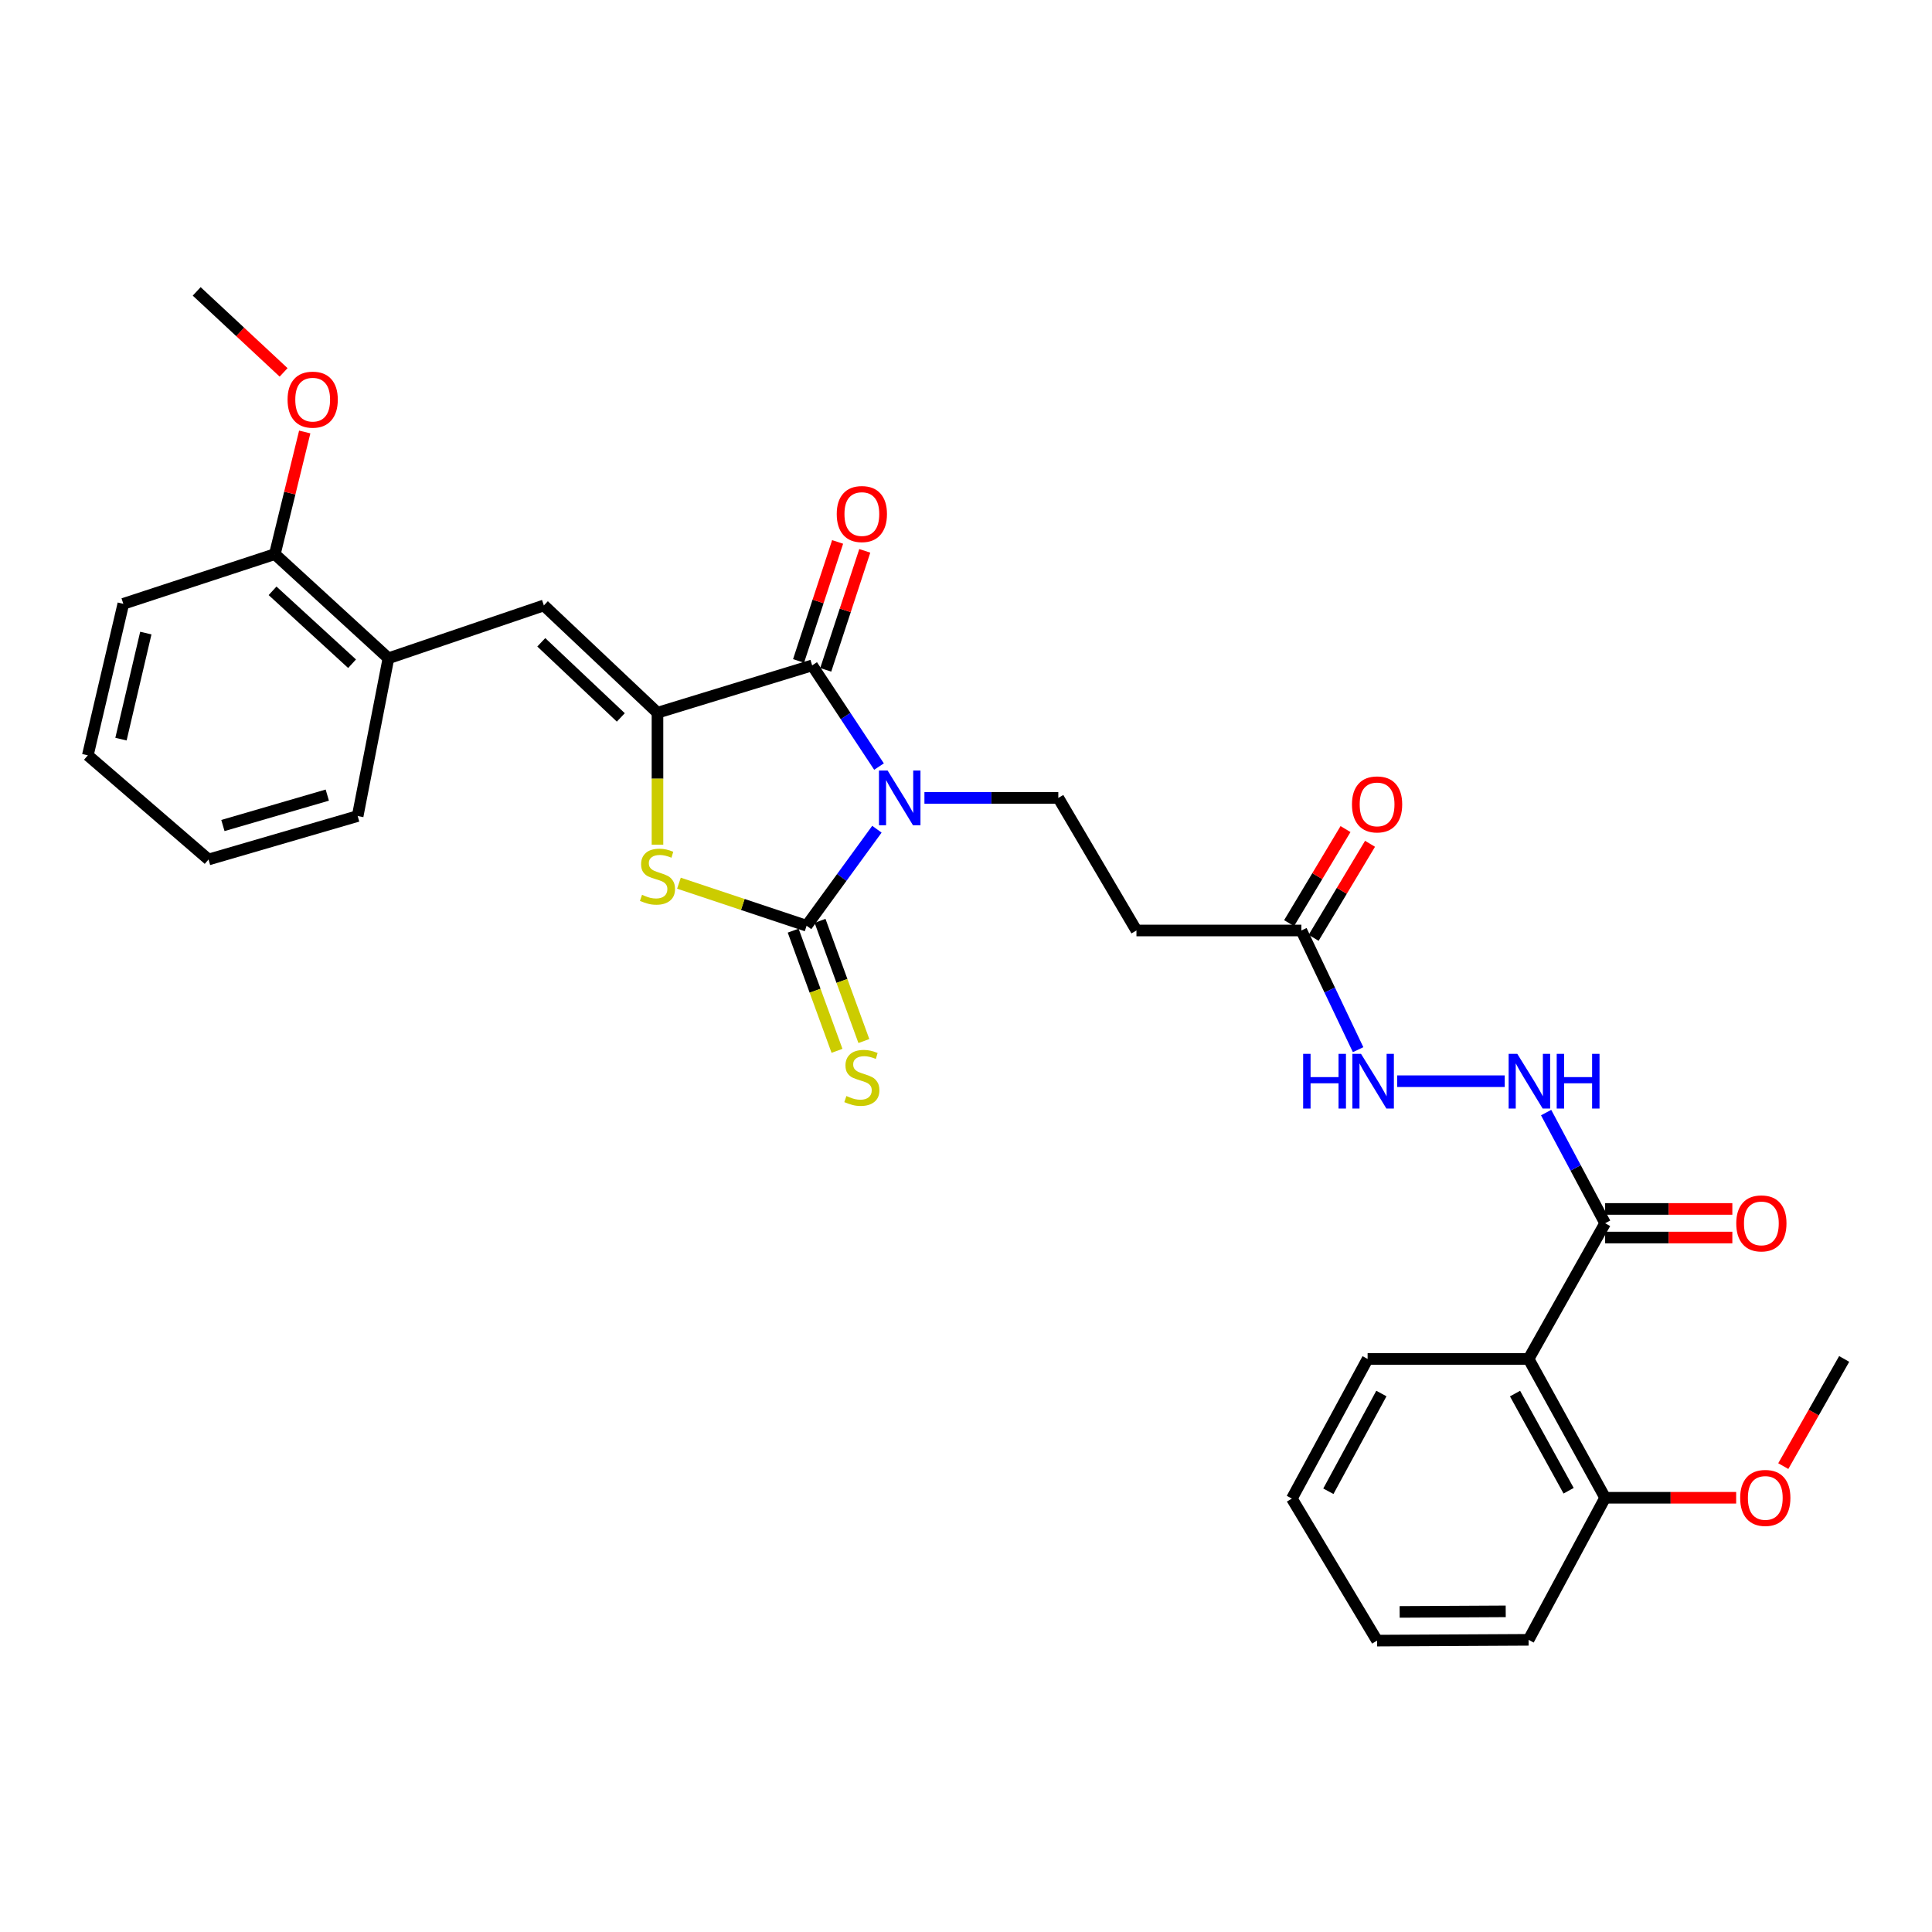 <?xml version='1.0' encoding='iso-8859-1'?>
<svg version='1.1' baseProfile='full'
              xmlns='http://www.w3.org/2000/svg'
                      xmlns:rdkit='http://www.rdkit.org/xml'
                      xmlns:xlink='http://www.w3.org/1999/xlink'
                  xml:space='preserve'
width='1000px' height='1000px' viewBox='0 0 1000 1000'>
<!-- END OF HEADER -->
<rect style='opacity:1.0;fill:#FFFFFF;stroke:none' width='1000' height='1000' x='0' y='0'> </rect>
<path class='bond-0' d='M 453.888,429.201 L 435.694,454.18' style='fill:none;fill-rule:evenodd;stroke:#0000FF;stroke-width:6px;stroke-linecap:butt;stroke-linejoin:miter;stroke-opacity:1' />
<path class='bond-0' d='M 435.694,454.18 L 417.5,479.159' style='fill:none;fill-rule:evenodd;stroke:#000000;stroke-width:6px;stroke-linecap:butt;stroke-linejoin:miter;stroke-opacity:1' />
<path class='bond-2' d='M 454.978,396.779 L 437.673,370.592' style='fill:none;fill-rule:evenodd;stroke:#0000FF;stroke-width:6px;stroke-linecap:butt;stroke-linejoin:miter;stroke-opacity:1' />
<path class='bond-2' d='M 437.673,370.592 L 420.369,344.404' style='fill:none;fill-rule:evenodd;stroke:#000000;stroke-width:6px;stroke-linecap:butt;stroke-linejoin:miter;stroke-opacity:1' />
<path class='bond-7' d='M 478.485,412.994 L 513.133,412.994' style='fill:none;fill-rule:evenodd;stroke:#0000FF;stroke-width:6px;stroke-linecap:butt;stroke-linejoin:miter;stroke-opacity:1' />
<path class='bond-7' d='M 513.133,412.994 L 547.782,412.994' style='fill:none;fill-rule:evenodd;stroke:#000000;stroke-width:6px;stroke-linecap:butt;stroke-linejoin:miter;stroke-opacity:1' />
<path class='bond-3' d='M 417.5,479.159 L 384.462,468.149' style='fill:none;fill-rule:evenodd;stroke:#000000;stroke-width:6px;stroke-linecap:butt;stroke-linejoin:miter;stroke-opacity:1' />
<path class='bond-3' d='M 384.462,468.149 L 351.424,457.139' style='fill:none;fill-rule:evenodd;stroke:#CCCC00;stroke-width:6px;stroke-linecap:butt;stroke-linejoin:miter;stroke-opacity:1' />
<path class='bond-9' d='M 410.548,481.694 L 421.89,512.802' style='fill:none;fill-rule:evenodd;stroke:#000000;stroke-width:6px;stroke-linecap:butt;stroke-linejoin:miter;stroke-opacity:1' />
<path class='bond-9' d='M 421.89,512.802 L 433.233,543.909' style='fill:none;fill-rule:evenodd;stroke:#CCCC00;stroke-width:6px;stroke-linecap:butt;stroke-linejoin:miter;stroke-opacity:1' />
<path class='bond-9' d='M 424.451,476.625 L 435.793,507.732' style='fill:none;fill-rule:evenodd;stroke:#000000;stroke-width:6px;stroke-linecap:butt;stroke-linejoin:miter;stroke-opacity:1' />
<path class='bond-9' d='M 435.793,507.732 L 447.136,538.84' style='fill:none;fill-rule:evenodd;stroke:#CCCC00;stroke-width:6px;stroke-linecap:butt;stroke-linejoin:miter;stroke-opacity:1' />
<path class='bond-1' d='M 340.31,368.904 L 420.369,344.404' style='fill:none;fill-rule:evenodd;stroke:#000000;stroke-width:6px;stroke-linecap:butt;stroke-linejoin:miter;stroke-opacity:1' />
<path class='bond-4' d='M 340.31,368.904 L 281.503,313.369' style='fill:none;fill-rule:evenodd;stroke:#000000;stroke-width:6px;stroke-linecap:butt;stroke-linejoin:miter;stroke-opacity:1' />
<path class='bond-4' d='M 321.329,371.333 L 280.164,332.458' style='fill:none;fill-rule:evenodd;stroke:#000000;stroke-width:6px;stroke-linecap:butt;stroke-linejoin:miter;stroke-opacity:1' />
<path class='bond-31' d='M 340.31,368.904 L 340.31,403.053' style='fill:none;fill-rule:evenodd;stroke:#000000;stroke-width:6px;stroke-linecap:butt;stroke-linejoin:miter;stroke-opacity:1' />
<path class='bond-31' d='M 340.31,403.053 L 340.31,437.201' style='fill:none;fill-rule:evenodd;stroke:#CCCC00;stroke-width:6px;stroke-linecap:butt;stroke-linejoin:miter;stroke-opacity:1' />
<path class='bond-14' d='M 427.399,346.711 L 437.502,315.915' style='fill:none;fill-rule:evenodd;stroke:#000000;stroke-width:6px;stroke-linecap:butt;stroke-linejoin:miter;stroke-opacity:1' />
<path class='bond-14' d='M 437.502,315.915 L 447.605,285.119' style='fill:none;fill-rule:evenodd;stroke:#FF0000;stroke-width:6px;stroke-linecap:butt;stroke-linejoin:miter;stroke-opacity:1' />
<path class='bond-14' d='M 413.338,342.098 L 423.441,311.302' style='fill:none;fill-rule:evenodd;stroke:#000000;stroke-width:6px;stroke-linecap:butt;stroke-linejoin:miter;stroke-opacity:1' />
<path class='bond-14' d='M 423.441,311.302 L 433.544,280.507' style='fill:none;fill-rule:evenodd;stroke:#FF0000;stroke-width:6px;stroke-linecap:butt;stroke-linejoin:miter;stroke-opacity:1' />
<path class='bond-12' d='M 281.503,313.369 L 201.05,340.721' style='fill:none;fill-rule:evenodd;stroke:#000000;stroke-width:6px;stroke-linecap:butt;stroke-linejoin:miter;stroke-opacity:1' />
<path class='bond-5' d='M 791.197,703.386 L 830.815,633.143' style='fill:none;fill-rule:evenodd;stroke:#000000;stroke-width:6px;stroke-linecap:butt;stroke-linejoin:miter;stroke-opacity:1' />
<path class='bond-15' d='M 791.197,703.386 L 830.815,775.24' style='fill:none;fill-rule:evenodd;stroke:#000000;stroke-width:6px;stroke-linecap:butt;stroke-linejoin:miter;stroke-opacity:1' />
<path class='bond-15' d='M 784.181,721.309 L 811.914,771.607' style='fill:none;fill-rule:evenodd;stroke:#000000;stroke-width:6px;stroke-linecap:butt;stroke-linejoin:miter;stroke-opacity:1' />
<path class='bond-19' d='M 791.197,703.386 L 707.875,703.386' style='fill:none;fill-rule:evenodd;stroke:#000000;stroke-width:6px;stroke-linecap:butt;stroke-linejoin:miter;stroke-opacity:1' />
<path class='bond-6' d='M 830.815,633.143 L 815.543,604.508' style='fill:none;fill-rule:evenodd;stroke:#000000;stroke-width:6px;stroke-linecap:butt;stroke-linejoin:miter;stroke-opacity:1' />
<path class='bond-6' d='M 815.543,604.508 L 800.271,575.872' style='fill:none;fill-rule:evenodd;stroke:#0000FF;stroke-width:6px;stroke-linecap:butt;stroke-linejoin:miter;stroke-opacity:1' />
<path class='bond-16' d='M 830.815,640.543 L 863.737,640.543' style='fill:none;fill-rule:evenodd;stroke:#000000;stroke-width:6px;stroke-linecap:butt;stroke-linejoin:miter;stroke-opacity:1' />
<path class='bond-16' d='M 863.737,640.543 L 896.658,640.543' style='fill:none;fill-rule:evenodd;stroke:#FF0000;stroke-width:6px;stroke-linecap:butt;stroke-linejoin:miter;stroke-opacity:1' />
<path class='bond-16' d='M 830.815,625.744 L 863.737,625.744' style='fill:none;fill-rule:evenodd;stroke:#000000;stroke-width:6px;stroke-linecap:butt;stroke-linejoin:miter;stroke-opacity:1' />
<path class='bond-16' d='M 863.737,625.744 L 896.658,625.744' style='fill:none;fill-rule:evenodd;stroke:#FF0000;stroke-width:6px;stroke-linecap:butt;stroke-linejoin:miter;stroke-opacity:1' />
<path class='bond-10' d='M 547.782,412.994 L 588.222,481.617' style='fill:none;fill-rule:evenodd;stroke:#000000;stroke-width:6px;stroke-linecap:butt;stroke-linejoin:miter;stroke-opacity:1' />
<path class='bond-8' d='M 778.846,559.629 L 723.17,559.629' style='fill:none;fill-rule:evenodd;stroke:#0000FF;stroke-width:6px;stroke-linecap:butt;stroke-linejoin:miter;stroke-opacity:1' />
<path class='bond-11' d='M 588.222,481.617 L 673.584,481.617' style='fill:none;fill-rule:evenodd;stroke:#000000;stroke-width:6px;stroke-linecap:butt;stroke-linejoin:miter;stroke-opacity:1' />
<path class='bond-13' d='M 673.584,481.617 L 688.27,512.463' style='fill:none;fill-rule:evenodd;stroke:#000000;stroke-width:6px;stroke-linecap:butt;stroke-linejoin:miter;stroke-opacity:1' />
<path class='bond-13' d='M 688.27,512.463 L 702.957,543.309' style='fill:none;fill-rule:evenodd;stroke:#0000FF;stroke-width:6px;stroke-linecap:butt;stroke-linejoin:miter;stroke-opacity:1' />
<path class='bond-18' d='M 679.929,485.423 L 694.527,461.084' style='fill:none;fill-rule:evenodd;stroke:#000000;stroke-width:6px;stroke-linecap:butt;stroke-linejoin:miter;stroke-opacity:1' />
<path class='bond-18' d='M 694.527,461.084 L 709.125,436.745' style='fill:none;fill-rule:evenodd;stroke:#FF0000;stroke-width:6px;stroke-linecap:butt;stroke-linejoin:miter;stroke-opacity:1' />
<path class='bond-18' d='M 667.238,477.811 L 681.836,453.473' style='fill:none;fill-rule:evenodd;stroke:#000000;stroke-width:6px;stroke-linecap:butt;stroke-linejoin:miter;stroke-opacity:1' />
<path class='bond-18' d='M 681.836,453.473 L 696.434,429.134' style='fill:none;fill-rule:evenodd;stroke:#FF0000;stroke-width:6px;stroke-linecap:butt;stroke-linejoin:miter;stroke-opacity:1' />
<path class='bond-17' d='M 201.05,340.721 L 142.26,286.814' style='fill:none;fill-rule:evenodd;stroke:#000000;stroke-width:6px;stroke-linecap:butt;stroke-linejoin:miter;stroke-opacity:1' />
<path class='bond-17' d='M 182.23,343.542 L 141.077,305.808' style='fill:none;fill-rule:evenodd;stroke:#000000;stroke-width:6px;stroke-linecap:butt;stroke-linejoin:miter;stroke-opacity:1' />
<path class='bond-22' d='M 201.05,340.721 L 185.126,422.383' style='fill:none;fill-rule:evenodd;stroke:#000000;stroke-width:6px;stroke-linecap:butt;stroke-linejoin:miter;stroke-opacity:1' />
<path class='bond-20' d='M 830.815,775.24 L 864.727,775.24' style='fill:none;fill-rule:evenodd;stroke:#000000;stroke-width:6px;stroke-linecap:butt;stroke-linejoin:miter;stroke-opacity:1' />
<path class='bond-20' d='M 864.727,775.24 L 898.638,775.24' style='fill:none;fill-rule:evenodd;stroke:#FF0000;stroke-width:6px;stroke-linecap:butt;stroke-linejoin:miter;stroke-opacity:1' />
<path class='bond-23' d='M 830.815,775.24 L 791.197,848.771' style='fill:none;fill-rule:evenodd;stroke:#000000;stroke-width:6px;stroke-linecap:butt;stroke-linejoin:miter;stroke-opacity:1' />
<path class='bond-21' d='M 142.26,286.814 L 149.994,255.203' style='fill:none;fill-rule:evenodd;stroke:#000000;stroke-width:6px;stroke-linecap:butt;stroke-linejoin:miter;stroke-opacity:1' />
<path class='bond-21' d='M 149.994,255.203 L 157.728,223.592' style='fill:none;fill-rule:evenodd;stroke:#FF0000;stroke-width:6px;stroke-linecap:butt;stroke-linejoin:miter;stroke-opacity:1' />
<path class='bond-24' d='M 142.26,286.814 L 63.829,312.539' style='fill:none;fill-rule:evenodd;stroke:#000000;stroke-width:6px;stroke-linecap:butt;stroke-linejoin:miter;stroke-opacity:1' />
<path class='bond-27' d='M 707.875,703.386 L 668.667,775.659' style='fill:none;fill-rule:evenodd;stroke:#000000;stroke-width:6px;stroke-linecap:butt;stroke-linejoin:miter;stroke-opacity:1' />
<path class='bond-27' d='M 715.001,721.283 L 687.556,771.874' style='fill:none;fill-rule:evenodd;stroke:#000000;stroke-width:6px;stroke-linecap:butt;stroke-linejoin:miter;stroke-opacity:1' />
<path class='bond-25' d='M 923.023,758.854 L 938.784,731.12' style='fill:none;fill-rule:evenodd;stroke:#FF0000;stroke-width:6px;stroke-linecap:butt;stroke-linejoin:miter;stroke-opacity:1' />
<path class='bond-25' d='M 938.784,731.12 L 954.545,703.386' style='fill:none;fill-rule:evenodd;stroke:#000000;stroke-width:6px;stroke-linecap:butt;stroke-linejoin:miter;stroke-opacity:1' />
<path class='bond-26' d='M 146.791,192.743 L 124.301,171.781' style='fill:none;fill-rule:evenodd;stroke:#FF0000;stroke-width:6px;stroke-linecap:butt;stroke-linejoin:miter;stroke-opacity:1' />
<path class='bond-26' d='M 124.301,171.781 L 101.811,150.818' style='fill:none;fill-rule:evenodd;stroke:#000000;stroke-width:6px;stroke-linecap:butt;stroke-linejoin:miter;stroke-opacity:1' />
<path class='bond-28' d='M 185.126,422.383 L 107.936,444.868' style='fill:none;fill-rule:evenodd;stroke:#000000;stroke-width:6px;stroke-linecap:butt;stroke-linejoin:miter;stroke-opacity:1' />
<path class='bond-28' d='M 169.408,411.548 L 115.376,427.288' style='fill:none;fill-rule:evenodd;stroke:#000000;stroke-width:6px;stroke-linecap:butt;stroke-linejoin:miter;stroke-opacity:1' />
<path class='bond-33' d='M 791.197,848.771 L 712.775,849.182' style='fill:none;fill-rule:evenodd;stroke:#000000;stroke-width:6px;stroke-linecap:butt;stroke-linejoin:miter;stroke-opacity:1' />
<path class='bond-33' d='M 779.356,834.034 L 724.46,834.322' style='fill:none;fill-rule:evenodd;stroke:#000000;stroke-width:6px;stroke-linecap:butt;stroke-linejoin:miter;stroke-opacity:1' />
<path class='bond-32' d='M 63.829,312.539 L 45.455,390.961' style='fill:none;fill-rule:evenodd;stroke:#000000;stroke-width:6px;stroke-linecap:butt;stroke-linejoin:miter;stroke-opacity:1' />
<path class='bond-32' d='M 75.481,327.678 L 62.619,382.574' style='fill:none;fill-rule:evenodd;stroke:#000000;stroke-width:6px;stroke-linecap:butt;stroke-linejoin:miter;stroke-opacity:1' />
<path class='bond-30' d='M 668.667,775.659 L 712.775,849.182' style='fill:none;fill-rule:evenodd;stroke:#000000;stroke-width:6px;stroke-linecap:butt;stroke-linejoin:miter;stroke-opacity:1' />
<path class='bond-29' d='M 107.936,444.868 L 45.455,390.961' style='fill:none;fill-rule:evenodd;stroke:#000000;stroke-width:6px;stroke-linecap:butt;stroke-linejoin:miter;stroke-opacity:1' />
<path  class='atom-0' d='M 459.433 398.834
L 468.713 413.834
Q 469.633 415.314, 471.113 417.994
Q 472.593 420.674, 472.673 420.834
L 472.673 398.834
L 476.433 398.834
L 476.433 427.154
L 472.553 427.154
L 462.593 410.754
Q 461.433 408.834, 460.193 406.634
Q 458.993 404.434, 458.633 403.754
L 458.633 427.154
L 454.953 427.154
L 454.953 398.834
L 459.433 398.834
' fill='#0000FF'/>
<path  class='atom-4' d='M 332.31 463.155
Q 332.63 463.275, 333.95 463.835
Q 335.27 464.395, 336.71 464.755
Q 338.19 465.075, 339.63 465.075
Q 342.31 465.075, 343.87 463.795
Q 345.43 462.475, 345.43 460.195
Q 345.43 458.635, 344.63 457.675
Q 343.87 456.715, 342.67 456.195
Q 341.47 455.675, 339.47 455.075
Q 336.95 454.315, 335.43 453.595
Q 333.95 452.875, 332.87 451.355
Q 331.83 449.835, 331.83 447.275
Q 331.83 443.715, 334.23 441.515
Q 336.67 439.315, 341.47 439.315
Q 344.75 439.315, 348.47 440.875
L 347.55 443.955
Q 344.15 442.555, 341.59 442.555
Q 338.83 442.555, 337.31 443.715
Q 335.79 444.835, 335.83 446.795
Q 335.83 448.315, 336.59 449.235
Q 337.39 450.155, 338.51 450.675
Q 339.67 451.195, 341.59 451.795
Q 344.15 452.595, 345.67 453.395
Q 347.19 454.195, 348.27 455.835
Q 349.39 457.435, 349.39 460.195
Q 349.39 464.115, 346.75 466.235
Q 344.15 468.315, 339.79 468.315
Q 337.27 468.315, 335.35 467.755
Q 333.47 467.235, 331.23 466.315
L 332.31 463.155
' fill='#CCCC00'/>
<path  class='atom-9' d='M 785.348 545.469
L 794.628 560.469
Q 795.548 561.949, 797.028 564.629
Q 798.508 567.309, 798.588 567.469
L 798.588 545.469
L 802.348 545.469
L 802.348 573.789
L 798.468 573.789
L 788.508 557.389
Q 787.348 555.469, 786.108 553.269
Q 784.908 551.069, 784.548 550.389
L 784.548 573.789
L 780.868 573.789
L 780.868 545.469
L 785.348 545.469
' fill='#0000FF'/>
<path  class='atom-9' d='M 805.748 545.469
L 809.588 545.469
L 809.588 557.509
L 824.068 557.509
L 824.068 545.469
L 827.908 545.469
L 827.908 573.789
L 824.068 573.789
L 824.068 560.709
L 809.588 560.709
L 809.588 573.789
L 805.748 573.789
L 805.748 545.469
' fill='#0000FF'/>
<path  class='atom-10' d='M 438.093 567.302
Q 438.413 567.422, 439.733 567.982
Q 441.053 568.542, 442.493 568.902
Q 443.973 569.222, 445.413 569.222
Q 448.093 569.222, 449.653 567.942
Q 451.213 566.622, 451.213 564.342
Q 451.213 562.782, 450.413 561.822
Q 449.653 560.862, 448.453 560.342
Q 447.253 559.822, 445.253 559.222
Q 442.733 558.462, 441.213 557.742
Q 439.733 557.022, 438.653 555.502
Q 437.613 553.982, 437.613 551.422
Q 437.613 547.862, 440.013 545.662
Q 442.453 543.462, 447.253 543.462
Q 450.533 543.462, 454.253 545.022
L 453.333 548.102
Q 449.933 546.702, 447.373 546.702
Q 444.613 546.702, 443.093 547.862
Q 441.573 548.982, 441.613 550.942
Q 441.613 552.462, 442.373 553.382
Q 443.173 554.302, 444.293 554.822
Q 445.453 555.342, 447.373 555.942
Q 449.933 556.742, 451.453 557.542
Q 452.973 558.342, 454.053 559.982
Q 455.173 561.582, 455.173 564.342
Q 455.173 568.262, 452.533 570.382
Q 449.933 572.462, 445.573 572.462
Q 443.053 572.462, 441.133 571.902
Q 439.253 571.382, 437.013 570.462
L 438.093 567.302
' fill='#CCCC00'/>
<path  class='atom-14' d='M 674.507 545.469
L 678.347 545.469
L 678.347 557.509
L 692.827 557.509
L 692.827 545.469
L 696.667 545.469
L 696.667 573.789
L 692.827 573.789
L 692.827 560.709
L 678.347 560.709
L 678.347 573.789
L 674.507 573.789
L 674.507 545.469
' fill='#0000FF'/>
<path  class='atom-14' d='M 704.467 545.469
L 713.747 560.469
Q 714.667 561.949, 716.147 564.629
Q 717.627 567.309, 717.707 567.469
L 717.707 545.469
L 721.467 545.469
L 721.467 573.789
L 717.587 573.789
L 707.627 557.389
Q 706.467 555.469, 705.227 553.269
Q 704.027 551.069, 703.667 550.389
L 703.667 573.789
L 699.987 573.789
L 699.987 545.469
L 704.467 545.469
' fill='#0000FF'/>
<path  class='atom-15' d='M 433.093 266.07
Q 433.093 259.27, 436.453 255.47
Q 439.813 251.67, 446.093 251.67
Q 452.373 251.67, 455.733 255.47
Q 459.093 259.27, 459.093 266.07
Q 459.093 272.95, 455.693 276.87
Q 452.293 280.75, 446.093 280.75
Q 439.853 280.75, 436.453 276.87
Q 433.093 272.99, 433.093 266.07
M 446.093 277.55
Q 450.413 277.55, 452.733 274.67
Q 455.093 271.75, 455.093 266.07
Q 455.093 260.51, 452.733 257.71
Q 450.413 254.87, 446.093 254.87
Q 441.773 254.87, 439.413 257.67
Q 437.093 260.47, 437.093 266.07
Q 437.093 271.79, 439.413 274.67
Q 441.773 277.55, 446.093 277.55
' fill='#FF0000'/>
<path  class='atom-17' d='M 898.68 633.223
Q 898.68 626.423, 902.04 622.623
Q 905.4 618.823, 911.68 618.823
Q 917.96 618.823, 921.32 622.623
Q 924.68 626.423, 924.68 633.223
Q 924.68 640.103, 921.28 644.023
Q 917.88 647.903, 911.68 647.903
Q 905.44 647.903, 902.04 644.023
Q 898.68 640.143, 898.68 633.223
M 911.68 644.703
Q 916 644.703, 918.32 641.823
Q 920.68 638.903, 920.68 633.223
Q 920.68 627.663, 918.32 624.863
Q 916 622.023, 911.68 622.023
Q 907.36 622.023, 905 624.823
Q 902.68 627.623, 902.68 633.223
Q 902.68 638.943, 905 641.823
Q 907.36 644.703, 911.68 644.703
' fill='#FF0000'/>
<path  class='atom-19' d='M 699.775 416.355
Q 699.775 409.555, 703.135 405.755
Q 706.495 401.955, 712.775 401.955
Q 719.055 401.955, 722.415 405.755
Q 725.775 409.555, 725.775 416.355
Q 725.775 423.235, 722.375 427.155
Q 718.975 431.035, 712.775 431.035
Q 706.535 431.035, 703.135 427.155
Q 699.775 423.275, 699.775 416.355
M 712.775 427.835
Q 717.095 427.835, 719.415 424.955
Q 721.775 422.035, 721.775 416.355
Q 721.775 410.795, 719.415 407.995
Q 717.095 405.155, 712.775 405.155
Q 708.455 405.155, 706.095 407.955
Q 703.775 410.755, 703.775 416.355
Q 703.775 422.075, 706.095 424.955
Q 708.455 427.835, 712.775 427.835
' fill='#FF0000'/>
<path  class='atom-21' d='M 900.71 775.32
Q 900.71 768.52, 904.07 764.72
Q 907.43 760.92, 913.71 760.92
Q 919.99 760.92, 923.35 764.72
Q 926.71 768.52, 926.71 775.32
Q 926.71 782.2, 923.31 786.12
Q 919.91 790, 913.71 790
Q 907.47 790, 904.07 786.12
Q 900.71 782.24, 900.71 775.32
M 913.71 786.8
Q 918.03 786.8, 920.35 783.92
Q 922.71 781, 922.71 775.32
Q 922.71 769.76, 920.35 766.96
Q 918.03 764.12, 913.71 764.12
Q 909.39 764.12, 907.03 766.92
Q 904.71 769.72, 904.71 775.32
Q 904.71 781.04, 907.03 783.92
Q 909.39 786.8, 913.71 786.8
' fill='#FF0000'/>
<path  class='atom-22' d='M 148.843 206.852
Q 148.843 200.052, 152.203 196.252
Q 155.563 192.452, 161.843 192.452
Q 168.123 192.452, 171.483 196.252
Q 174.843 200.052, 174.843 206.852
Q 174.843 213.732, 171.443 217.652
Q 168.043 221.532, 161.843 221.532
Q 155.603 221.532, 152.203 217.652
Q 148.843 213.772, 148.843 206.852
M 161.843 218.332
Q 166.163 218.332, 168.483 215.452
Q 170.843 212.532, 170.843 206.852
Q 170.843 201.292, 168.483 198.492
Q 166.163 195.652, 161.843 195.652
Q 157.523 195.652, 155.163 198.452
Q 152.843 201.252, 152.843 206.852
Q 152.843 212.572, 155.163 215.452
Q 157.523 218.332, 161.843 218.332
' fill='#FF0000'/>
</svg>
